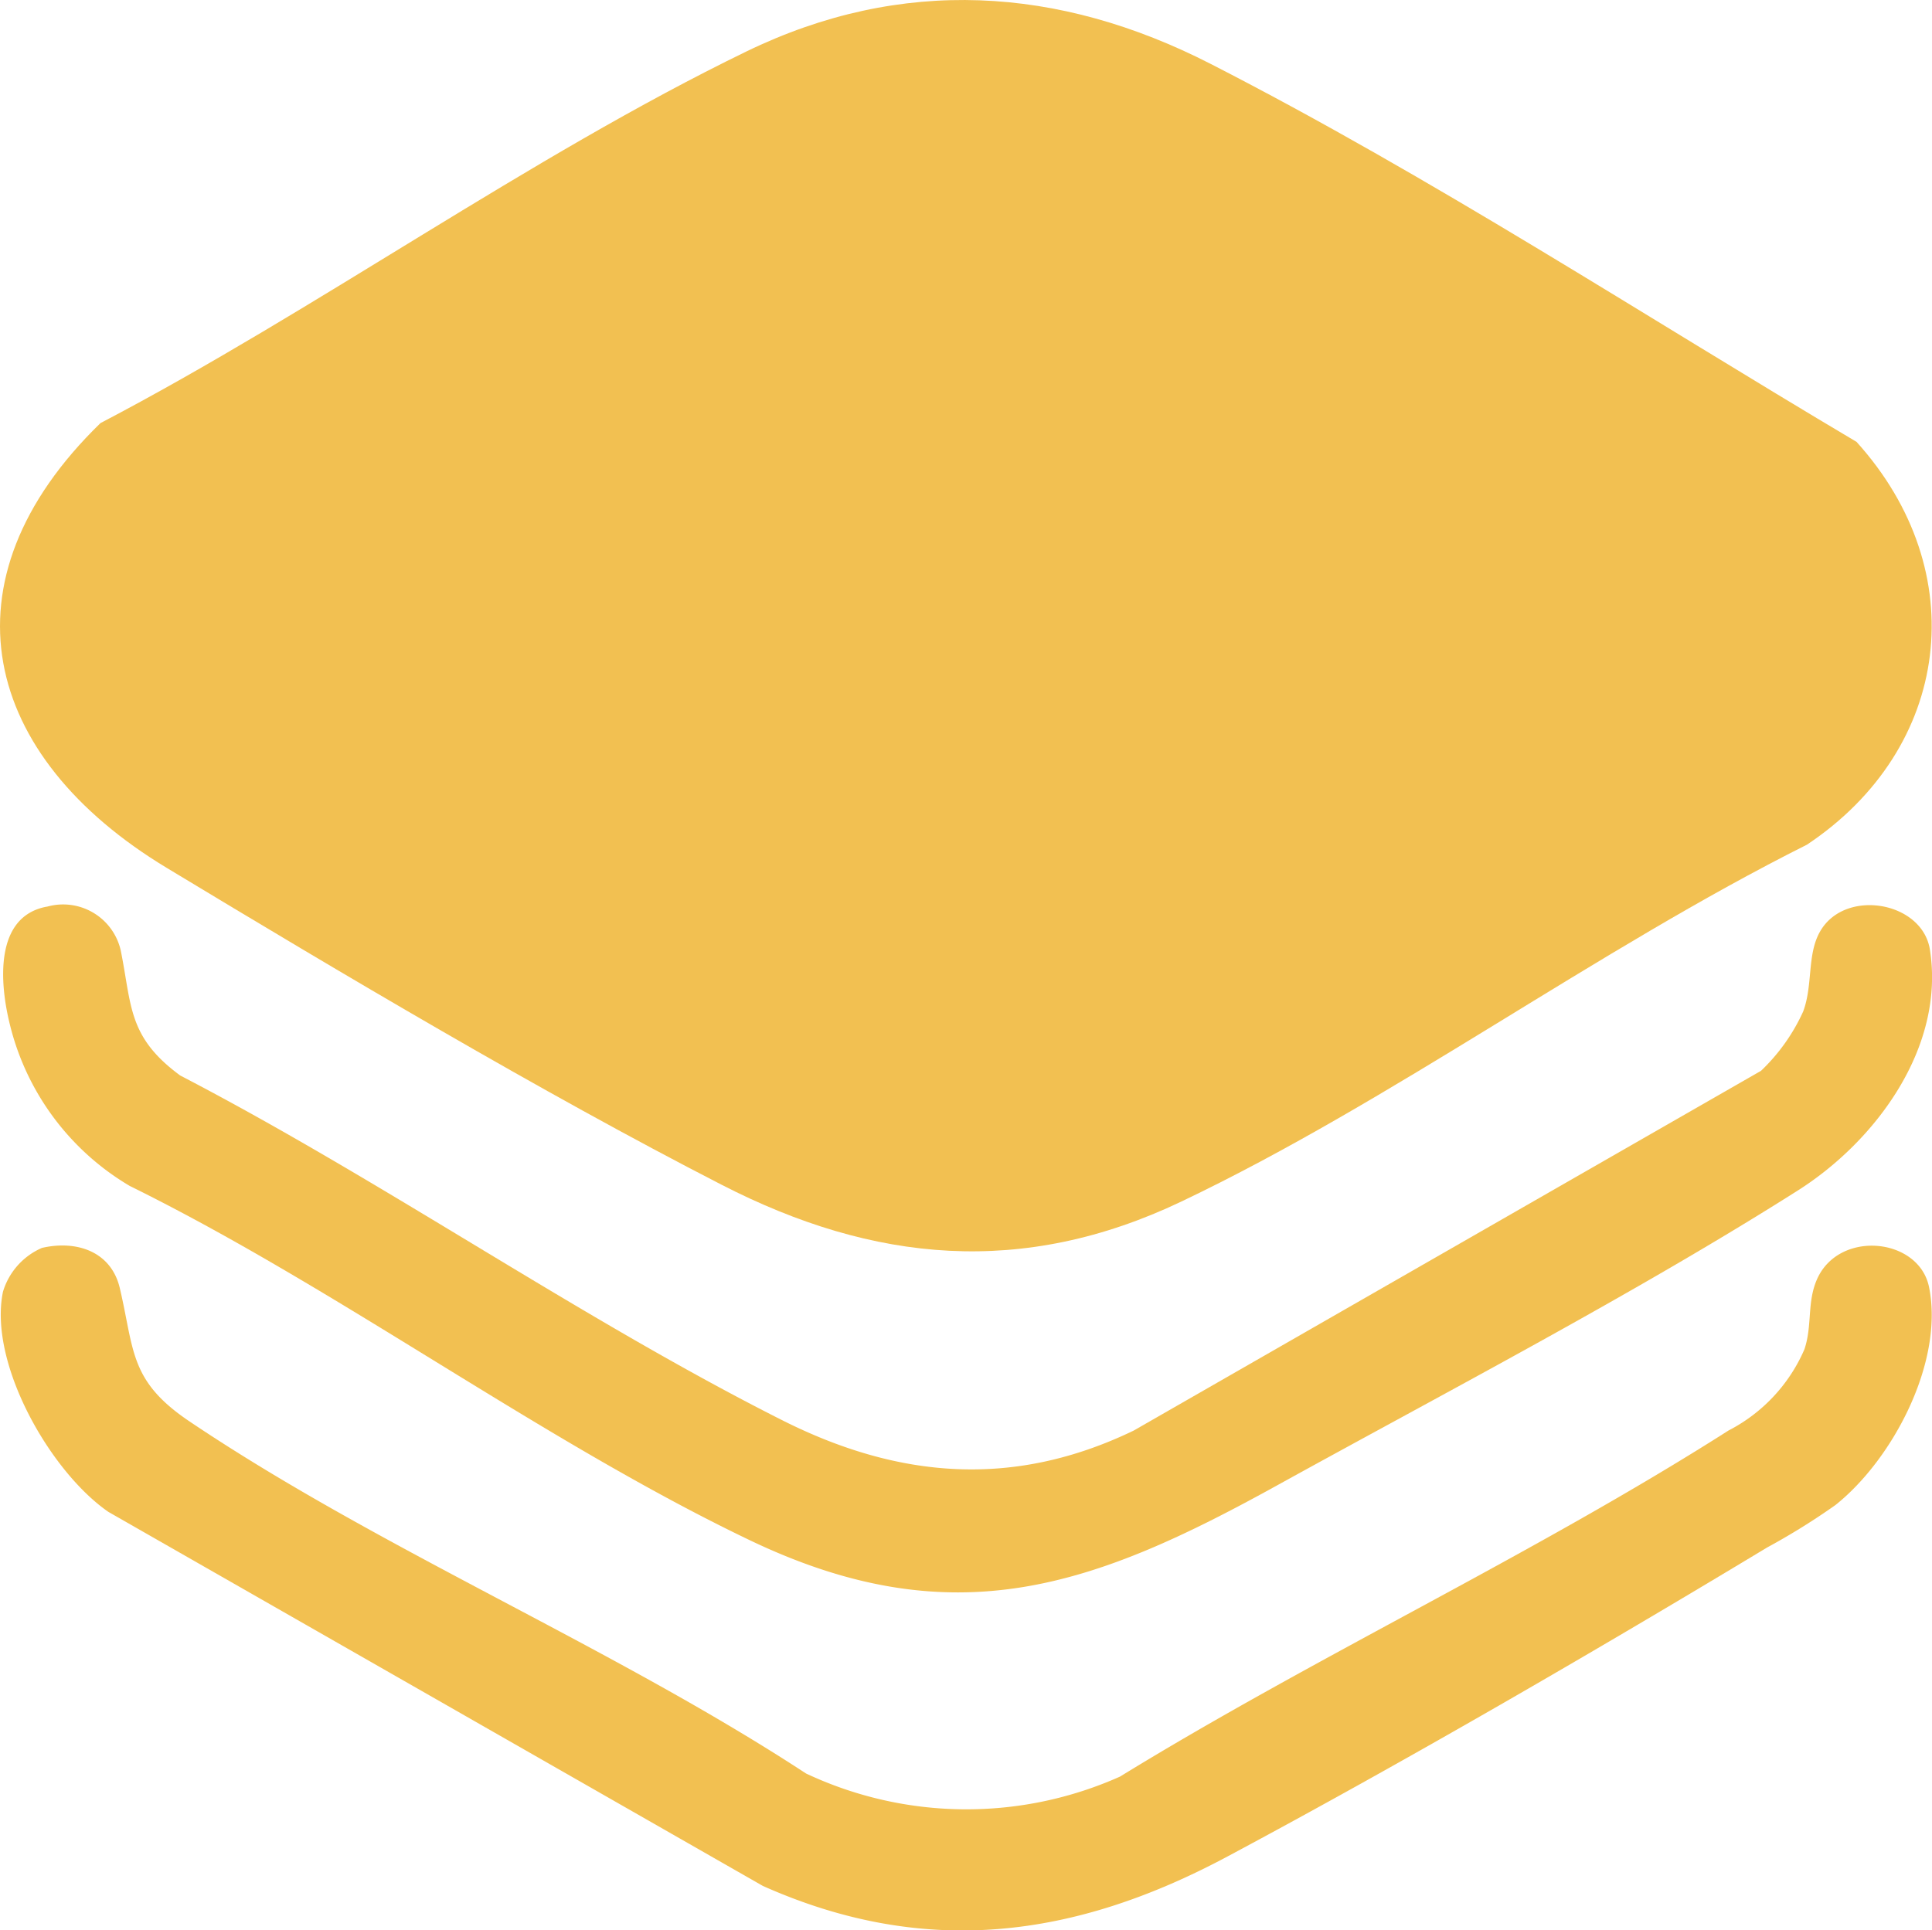 <svg xmlns="http://www.w3.org/2000/svg" xmlns:xlink="http://www.w3.org/1999/xlink" width="80" height="79.951" viewBox="0 0 80 79.951">
  <defs>
    <clipPath id="clip-path">
      <rect id="Rectangle_1158" data-name="Rectangle 1158" width="80" height="79.951" fill="#f2c051"/>
    </clipPath>
  </defs>
  <g id="Group_6470" data-name="Group 6470" transform="translate(-1014.947 -2195.88)">
    <g id="Group_6440" data-name="Group 6440" transform="translate(1014.947 2195.88)">
      <g id="Group_6439" data-name="Group 6439" clip-path="url(#clip-path)">
        <path id="Path_16950" data-name="Path 16950" d="M4.16,17.524C13.083,12.855,21.893,6.511,30.894,2.138c6.432-3.125,12.95-2.711,19.234.507C59.271,7.326,68.064,13.073,76.874,18.3c4.845,5.362,3.939,12.69-2.051,16.684C66.1,39.351,57.657,45.6,48.916,49.766c-6.546,3.12-12.729,2.547-19.043-.7C22.415,45.235,14.112,40.3,6.9,35.943-.732,31.334-2.59,24.084,4.16,17.524" transform="translate(0 0)" fill="#f2c051"/>
        <path id="Path_16951" data-name="Path 16951" d="M2.483,196.35a2.447,2.447,0,0,1,3.062,1.812c.462,2.291.286,3.579,2.463,5.178C16.4,207.7,24.5,213.358,32.9,217.6c4.843,2.447,9.612,2.847,14.589.446l25.975-14.9a7.884,7.884,0,0,0,1.746-2.456c.413-1.107.152-2.357.7-3.314,1.024-1.8,4.232-1.253,4.548.749.638,4.049-2.244,7.934-5.471,9.979-6.725,4.263-14.561,8.347-21.584,12.225-7.531,4.159-13.354,6.315-21.842,2.243-8.627-4.139-16.992-10.39-25.645-14.659a10.721,10.721,0,0,1-4.963-6.689c-.408-1.64-.678-4.472,1.532-4.878" transform="translate(-0.545 -158.795)" fill="#f2c051"/>
        <path id="Path_16952" data-name="Path 16952" d="M1.874,270.163c1.435-.329,2.863.152,3.219,1.667.607,2.578.383,3.837,2.885,5.52,7.876,5.3,17.515,9.335,25.53,14.583a15.6,15.6,0,0,0,13,.129c8.138-5,17.182-9.226,25.2-14.336a6.832,6.832,0,0,0,3.139-3.356c.337-.994.1-1.956.526-2.912.912-2.055,4.222-1.724,4.637.332.625,3.091-1.491,7.125-3.877,9.025a28.151,28.151,0,0,1-2.828,1.757c-7.127,4.3-15.02,8.881-22.349,12.8-6.32,3.378-12.508,4.217-19.237,1.217l-27.1-15.492C2.2,279.425-.356,274.932.255,271.98a2.884,2.884,0,0,1,1.619-1.818" transform="translate(-0.132 -218.479)" fill="#f2c051"/>
      </g>
    </g>
  </g>
</svg>
